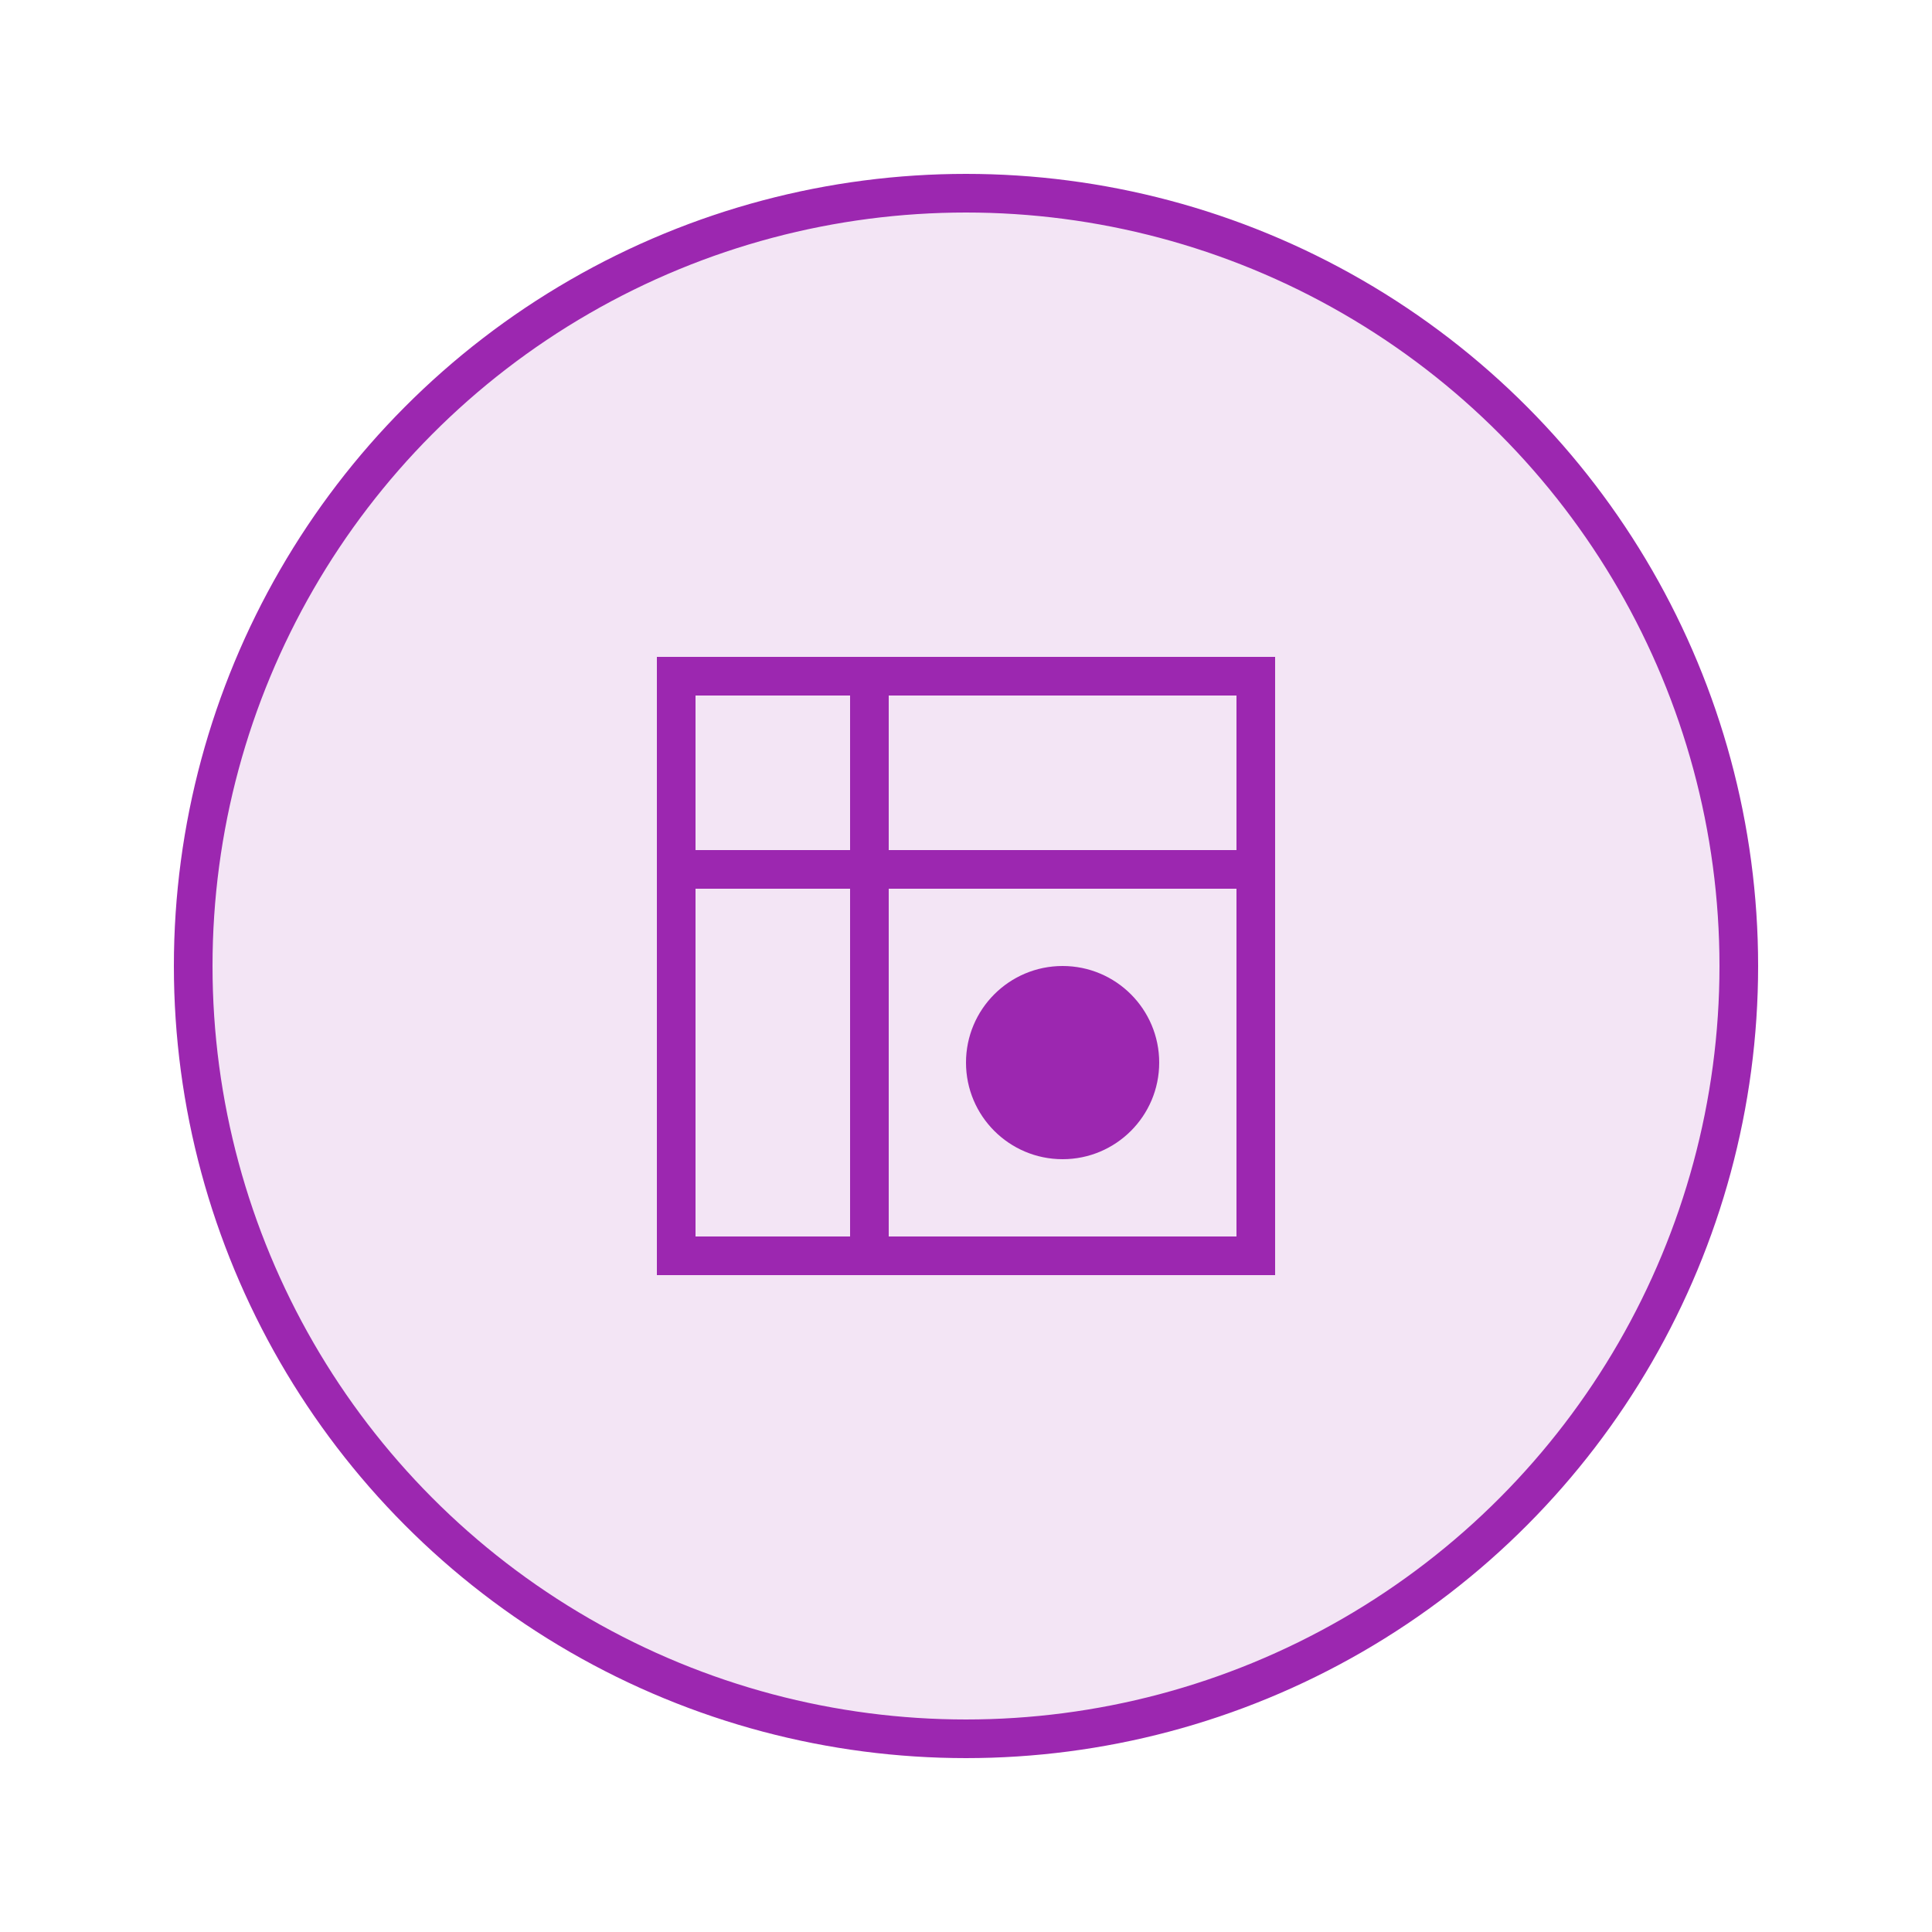 <svg xmlns="http://www.w3.org/2000/svg" viewBox="0 0 100 100"><g transform="translate(0, 0)"><circle cx="50" cy="50" r="40" fill="#F3E5F5" stroke="#9C27B0" stroke-width="2"></circle><rect x="35" y="35" width="30" height="30" fill="none" stroke="#9C27B0" stroke-width="2"></rect><path d="M35,45 L65,45 M45,35 L45,65" stroke="#9C27B0" stroke-width="2"></path><circle cx="55" cy="55" r="5" fill="#9C27B0"></circle></g></svg>